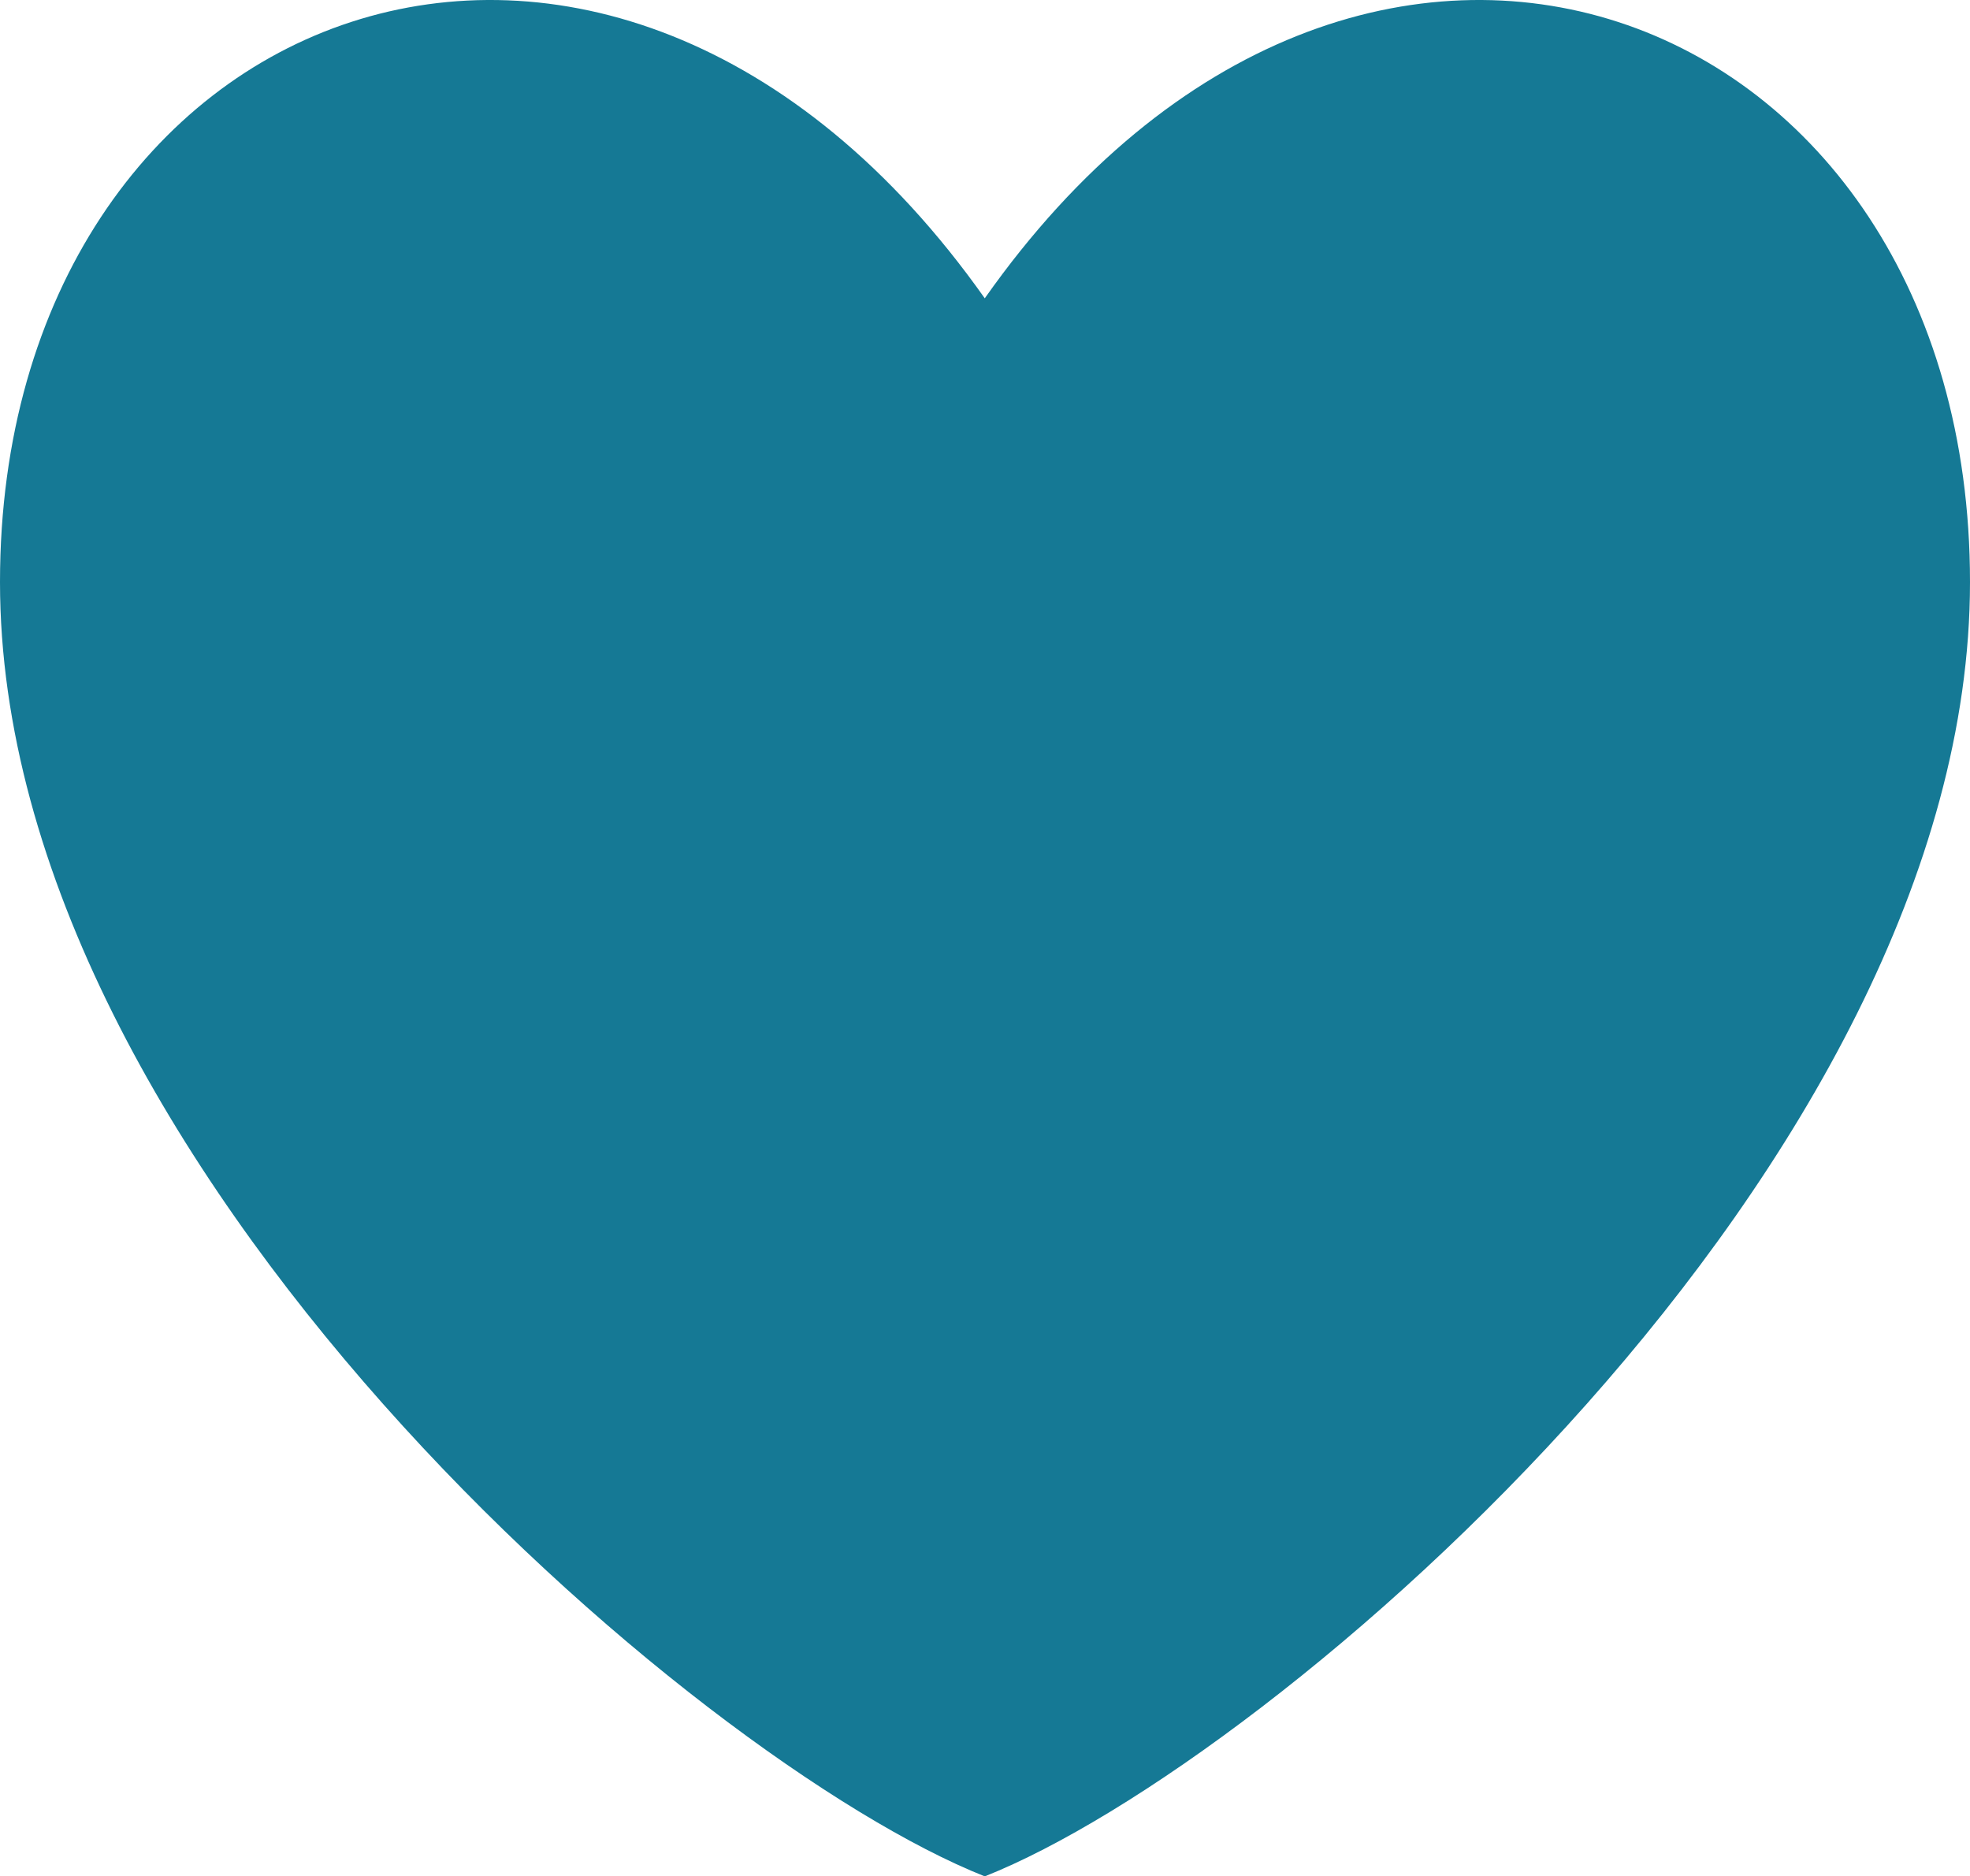 <svg xmlns="http://www.w3.org/2000/svg" viewBox="0 0 43.45 41.39"><defs><style>.cls-1{fill:#157995;}</style></defs><title>chambre-coeur-rond</title><g id="Calque_2" data-name="Calque 2"><g id="Calque_1-2" data-name="Calque 1"><path class="cls-1" d="M21.72,41.39c6.42-2.55,21.73-15.71,21.73-28.55S30-5.18,21.72,6.58C13.41-5.18,0,0,0,12.84S15.3,38.84,21.72,41.39Z"/></g></g></svg>